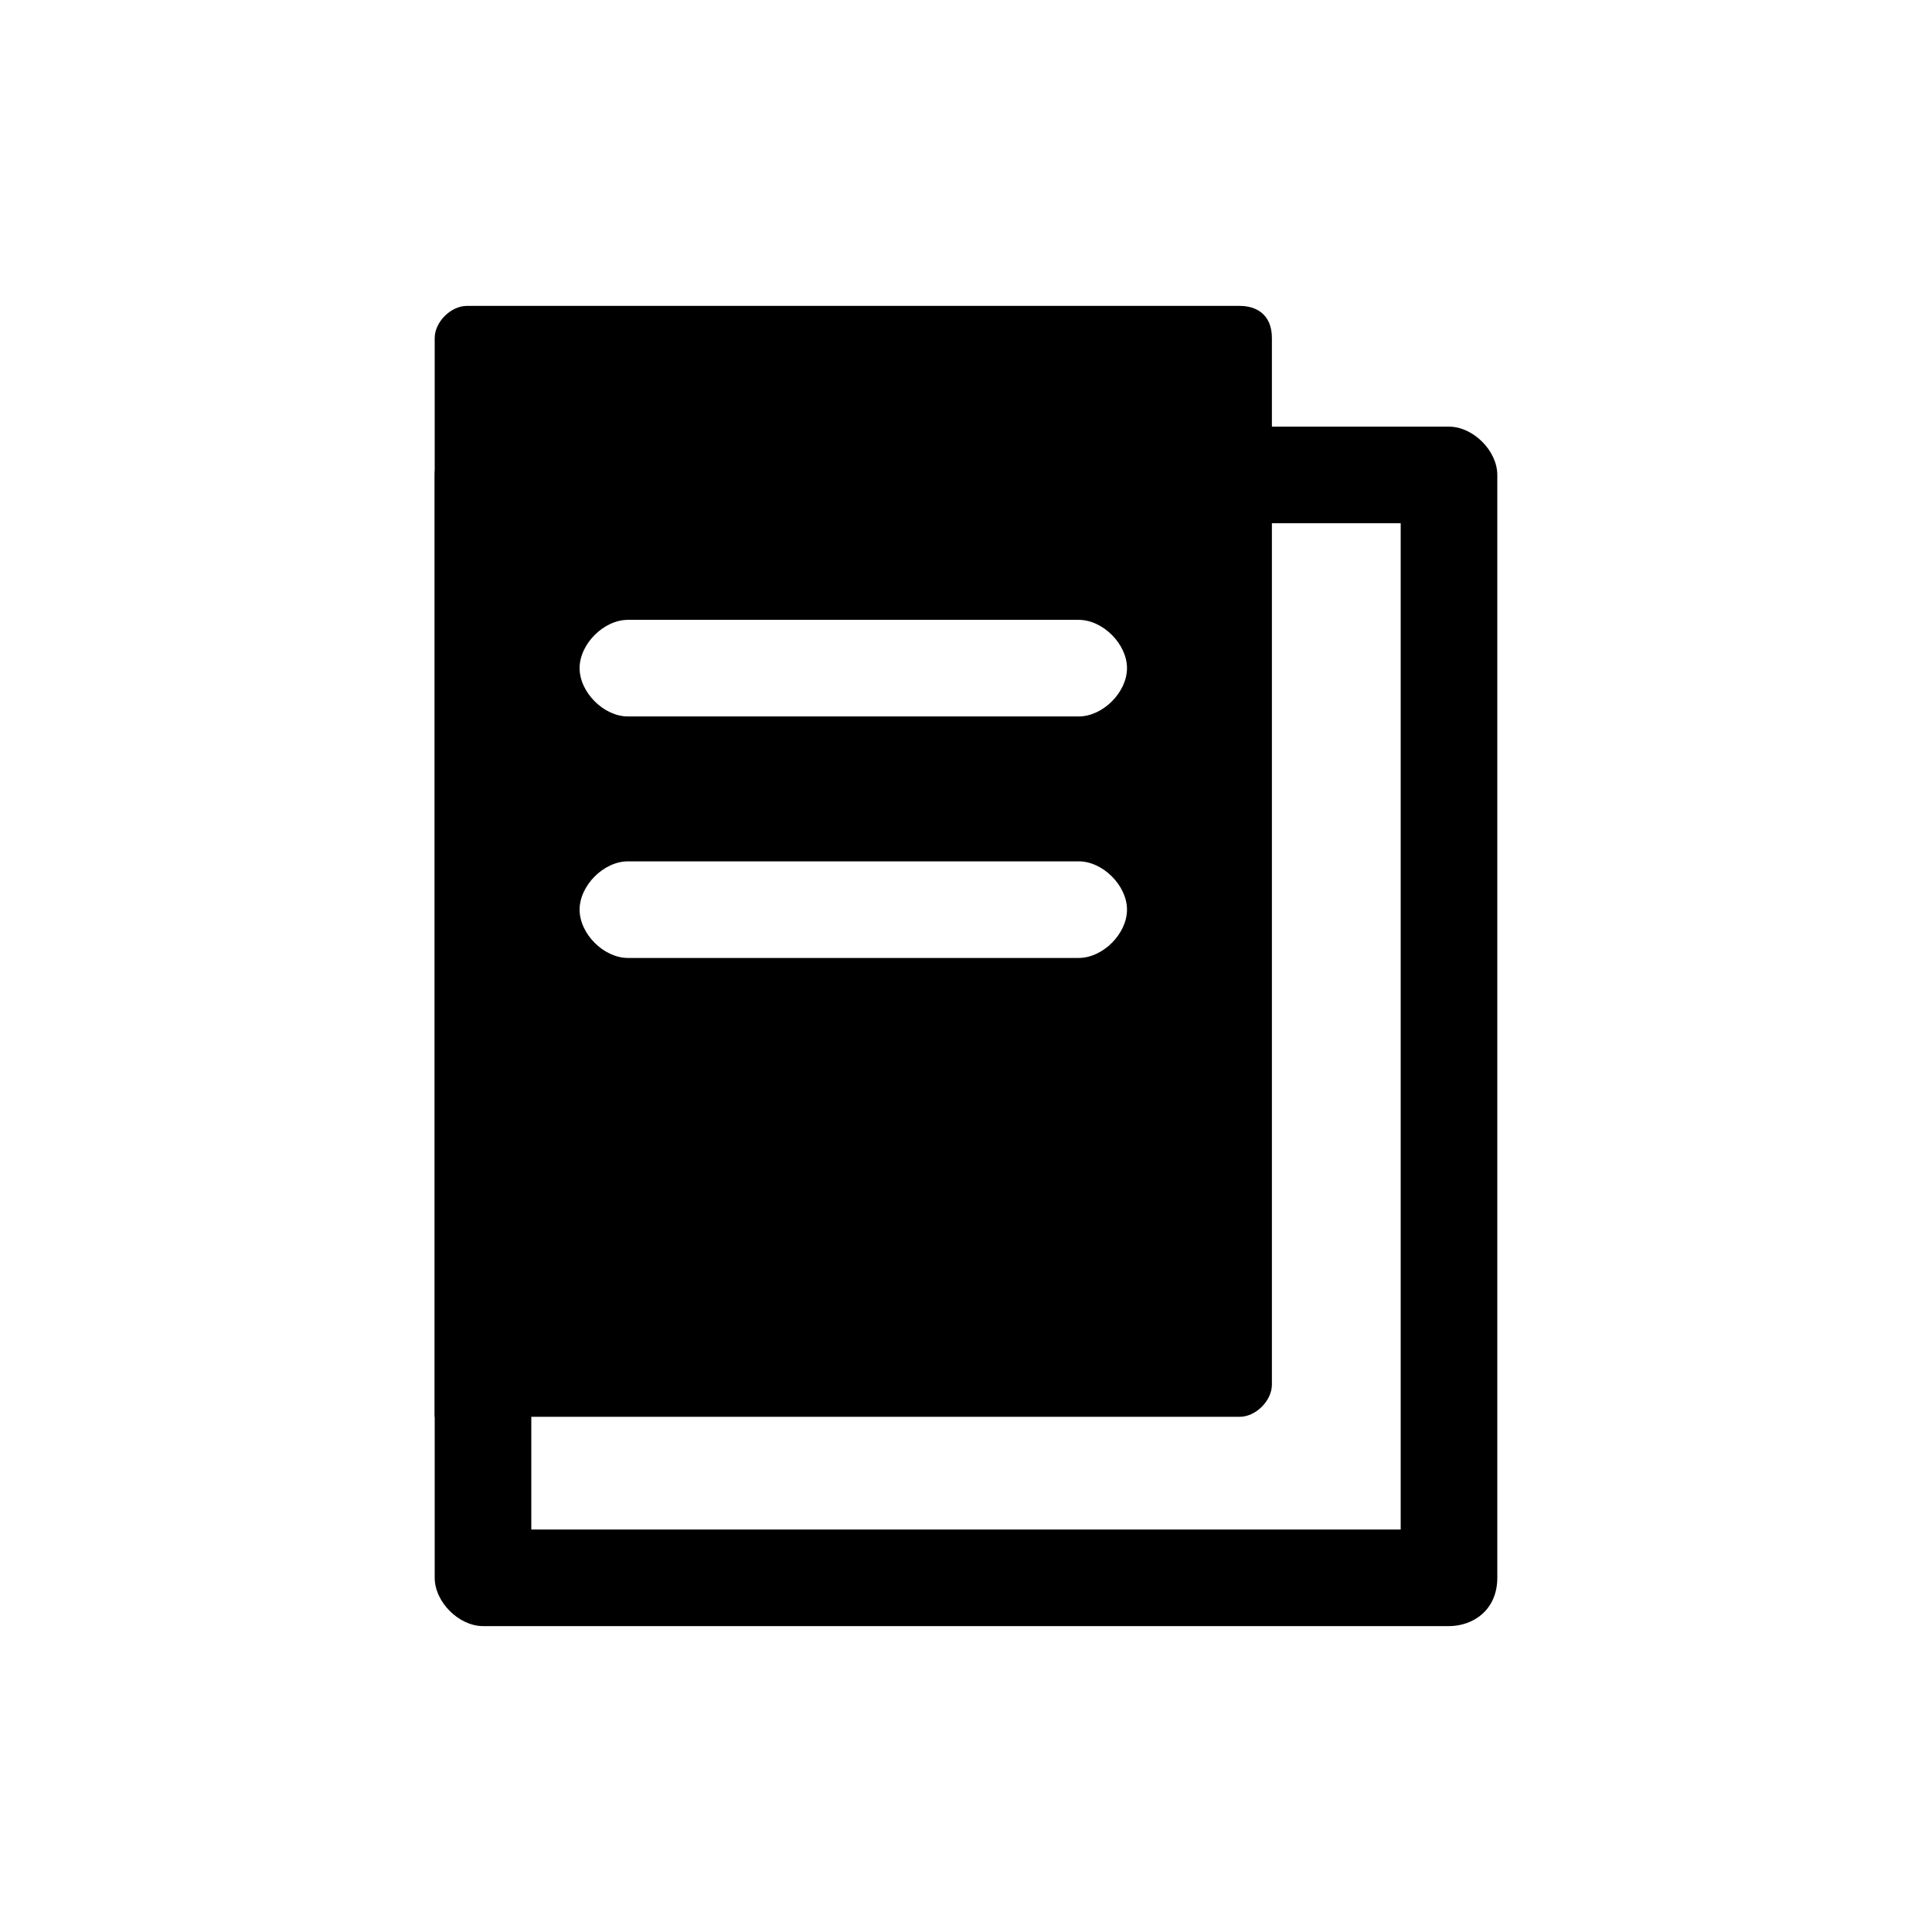 <svg width="24" height="24" viewBox="0 0 24 24" fill="none" xmlns="http://www.w3.org/2000/svg">
<g clip-path="url(#clip0_10501_5797)">
<path d="M18 20.2H6C5.7 20.2 5.4 19.9 5.4 19.6V5.9C5.4 5.6 5.7 5.3 6 5.3H18C18.3 5.3 18.6 5.6 18.6 5.9V19.6C18.6 20 18.3 20.2 18 20.2ZM6.6 19H17.4V6.5H6.6V19Z" fill="black"/>
<path d="M15.4 3.8H5.8C5.6 3.8 5.4 4 5.4 4.2V17.6H15.4C15.6 17.6 15.8 17.4 15.8 17.2V4.2C15.8 3.9 15.6 3.8 15.4 3.8ZM13.4 11.9H7.8C7.5 11.9 7.2 11.6 7.2 11.3C7.2 11 7.5 10.7 7.8 10.7H13.4C13.7 10.7 14 11 14 11.3C14 11.6 13.7 11.9 13.4 11.9ZM13.4 8.9H7.8C7.5 8.9 7.2 8.6 7.2 8.3C7.2 8 7.5 7.7 7.8 7.7H13.4C13.7 7.7 14 8 14 8.3C14 8.6 13.7 8.9 13.4 8.9Z" fill="black"/>
</g>
<defs>
<clipPath id="clip0_10501_5797">
<rect width="24" height="24" fill="white"/>
</clipPath>
</defs>
</svg>
